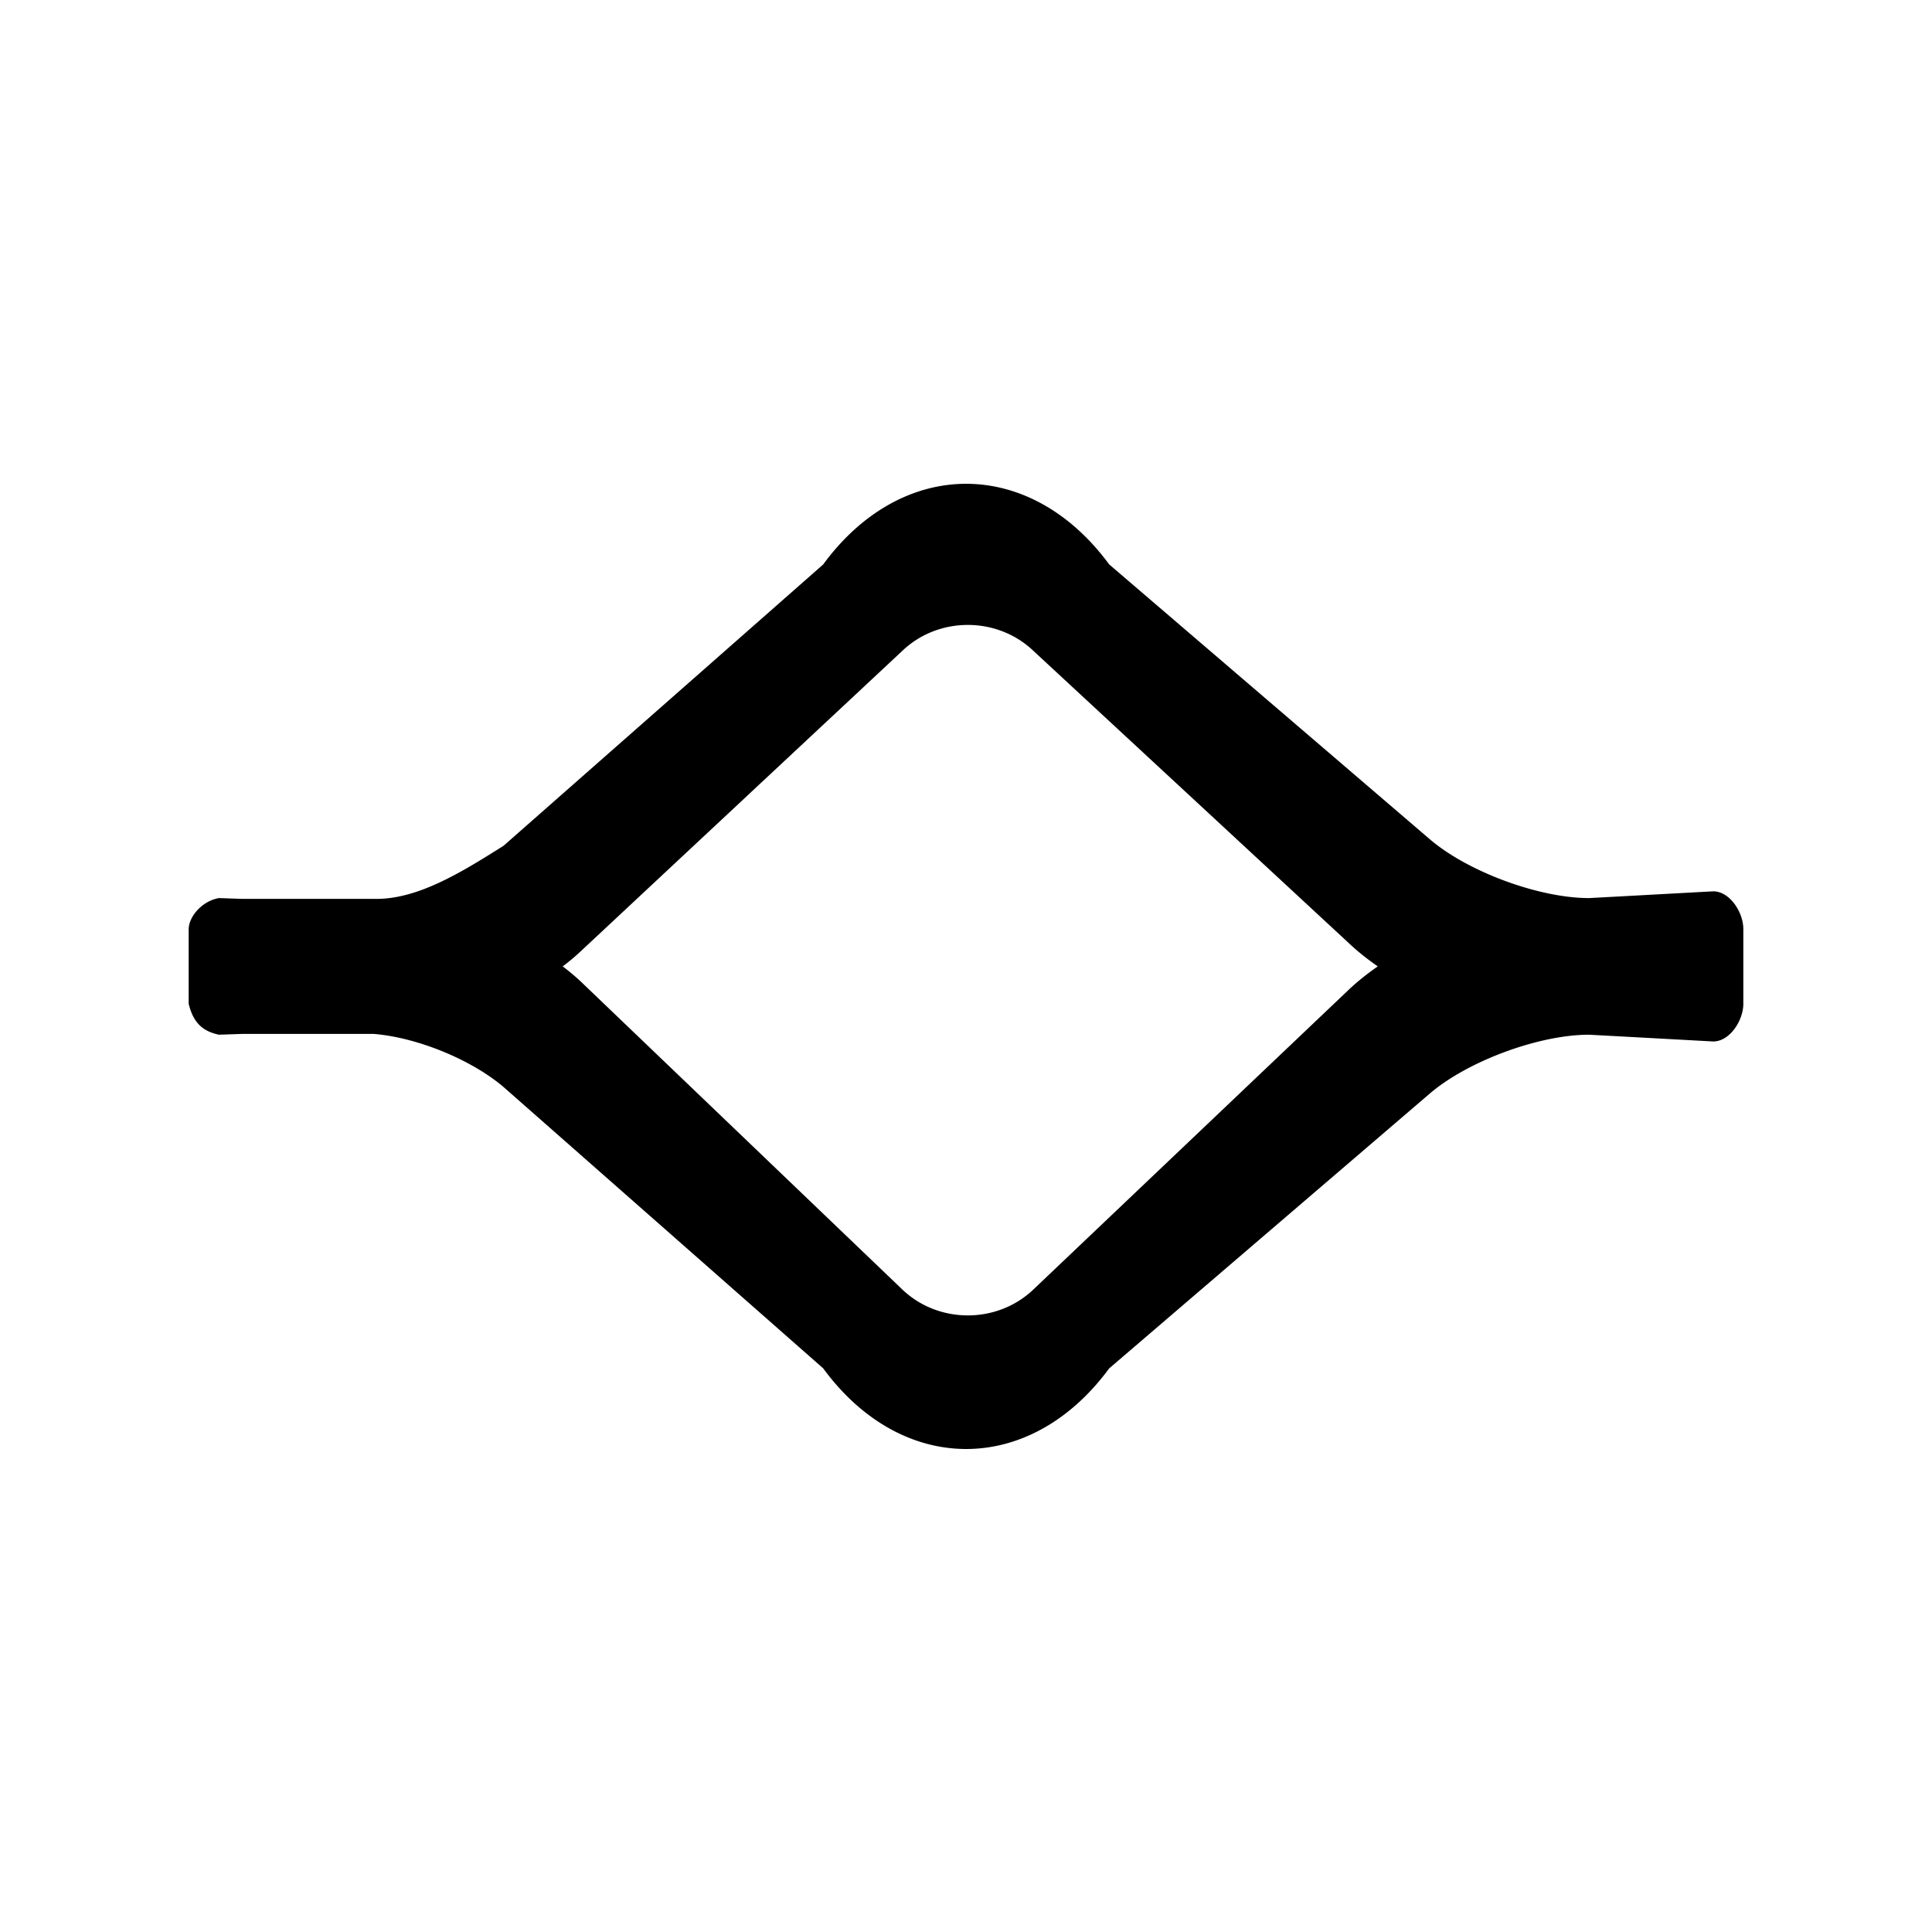 <?xml version="1.0" encoding="utf-8"?>
<svg fill="#000000" width="800px" height="800px" viewBox="0 0 256 256" xmlns="http://www.w3.org/2000/svg">
    <path d="M128.012 64.105c-6.857.003-13.712 3.567-18.938 10.69l-42.357 37.28c-5.36 3.36-11.368 7.187-17.19 7.03H32.04L29.01 119c-2.149.367-3.962 2.35-4.009 4.102v9.902c.62 2.571 1.898 3.651 4.01 4.101l3.03-.105h17.487c5.908.484 13.043 3.495 17.19 7.031l42.357 37.28c10.452 14.246 27.417 14.253 37.89.015l42.483-36.418c5.028-4.31 14.472-7.803 21.106-7.803 5.485.294 10.97.596 16.455.895 2.208 0 3.992-2.79 3.992-4.996v-9.902c0-2.207-1.784-4.997-3.992-4.997-5.485.296-10.97.605-16.455.895-6.634 0-16.078-3.495-21.106-7.805L146.965 74.78c-5.237-7.118-12.097-10.676-18.953-10.674zm.21 18.702c3.143-.005 6.289 1.136 8.692 3.42l41.824 38.753c1.11 1.055 2.407 2.085 3.824 3.073-1.417.987-2.714 2.015-3.824 3.07l-41.824 39.756c-4.807 4.569-12.577 4.56-17.37-.031l-42.47-40.676a28.2 28.2 0 0 0-2.513-2.12 28.194 28.194 0 0 0 2.513-2.118l42.47-39.676c2.397-2.296 5.536-3.447 8.679-3.451z"/>
</svg>